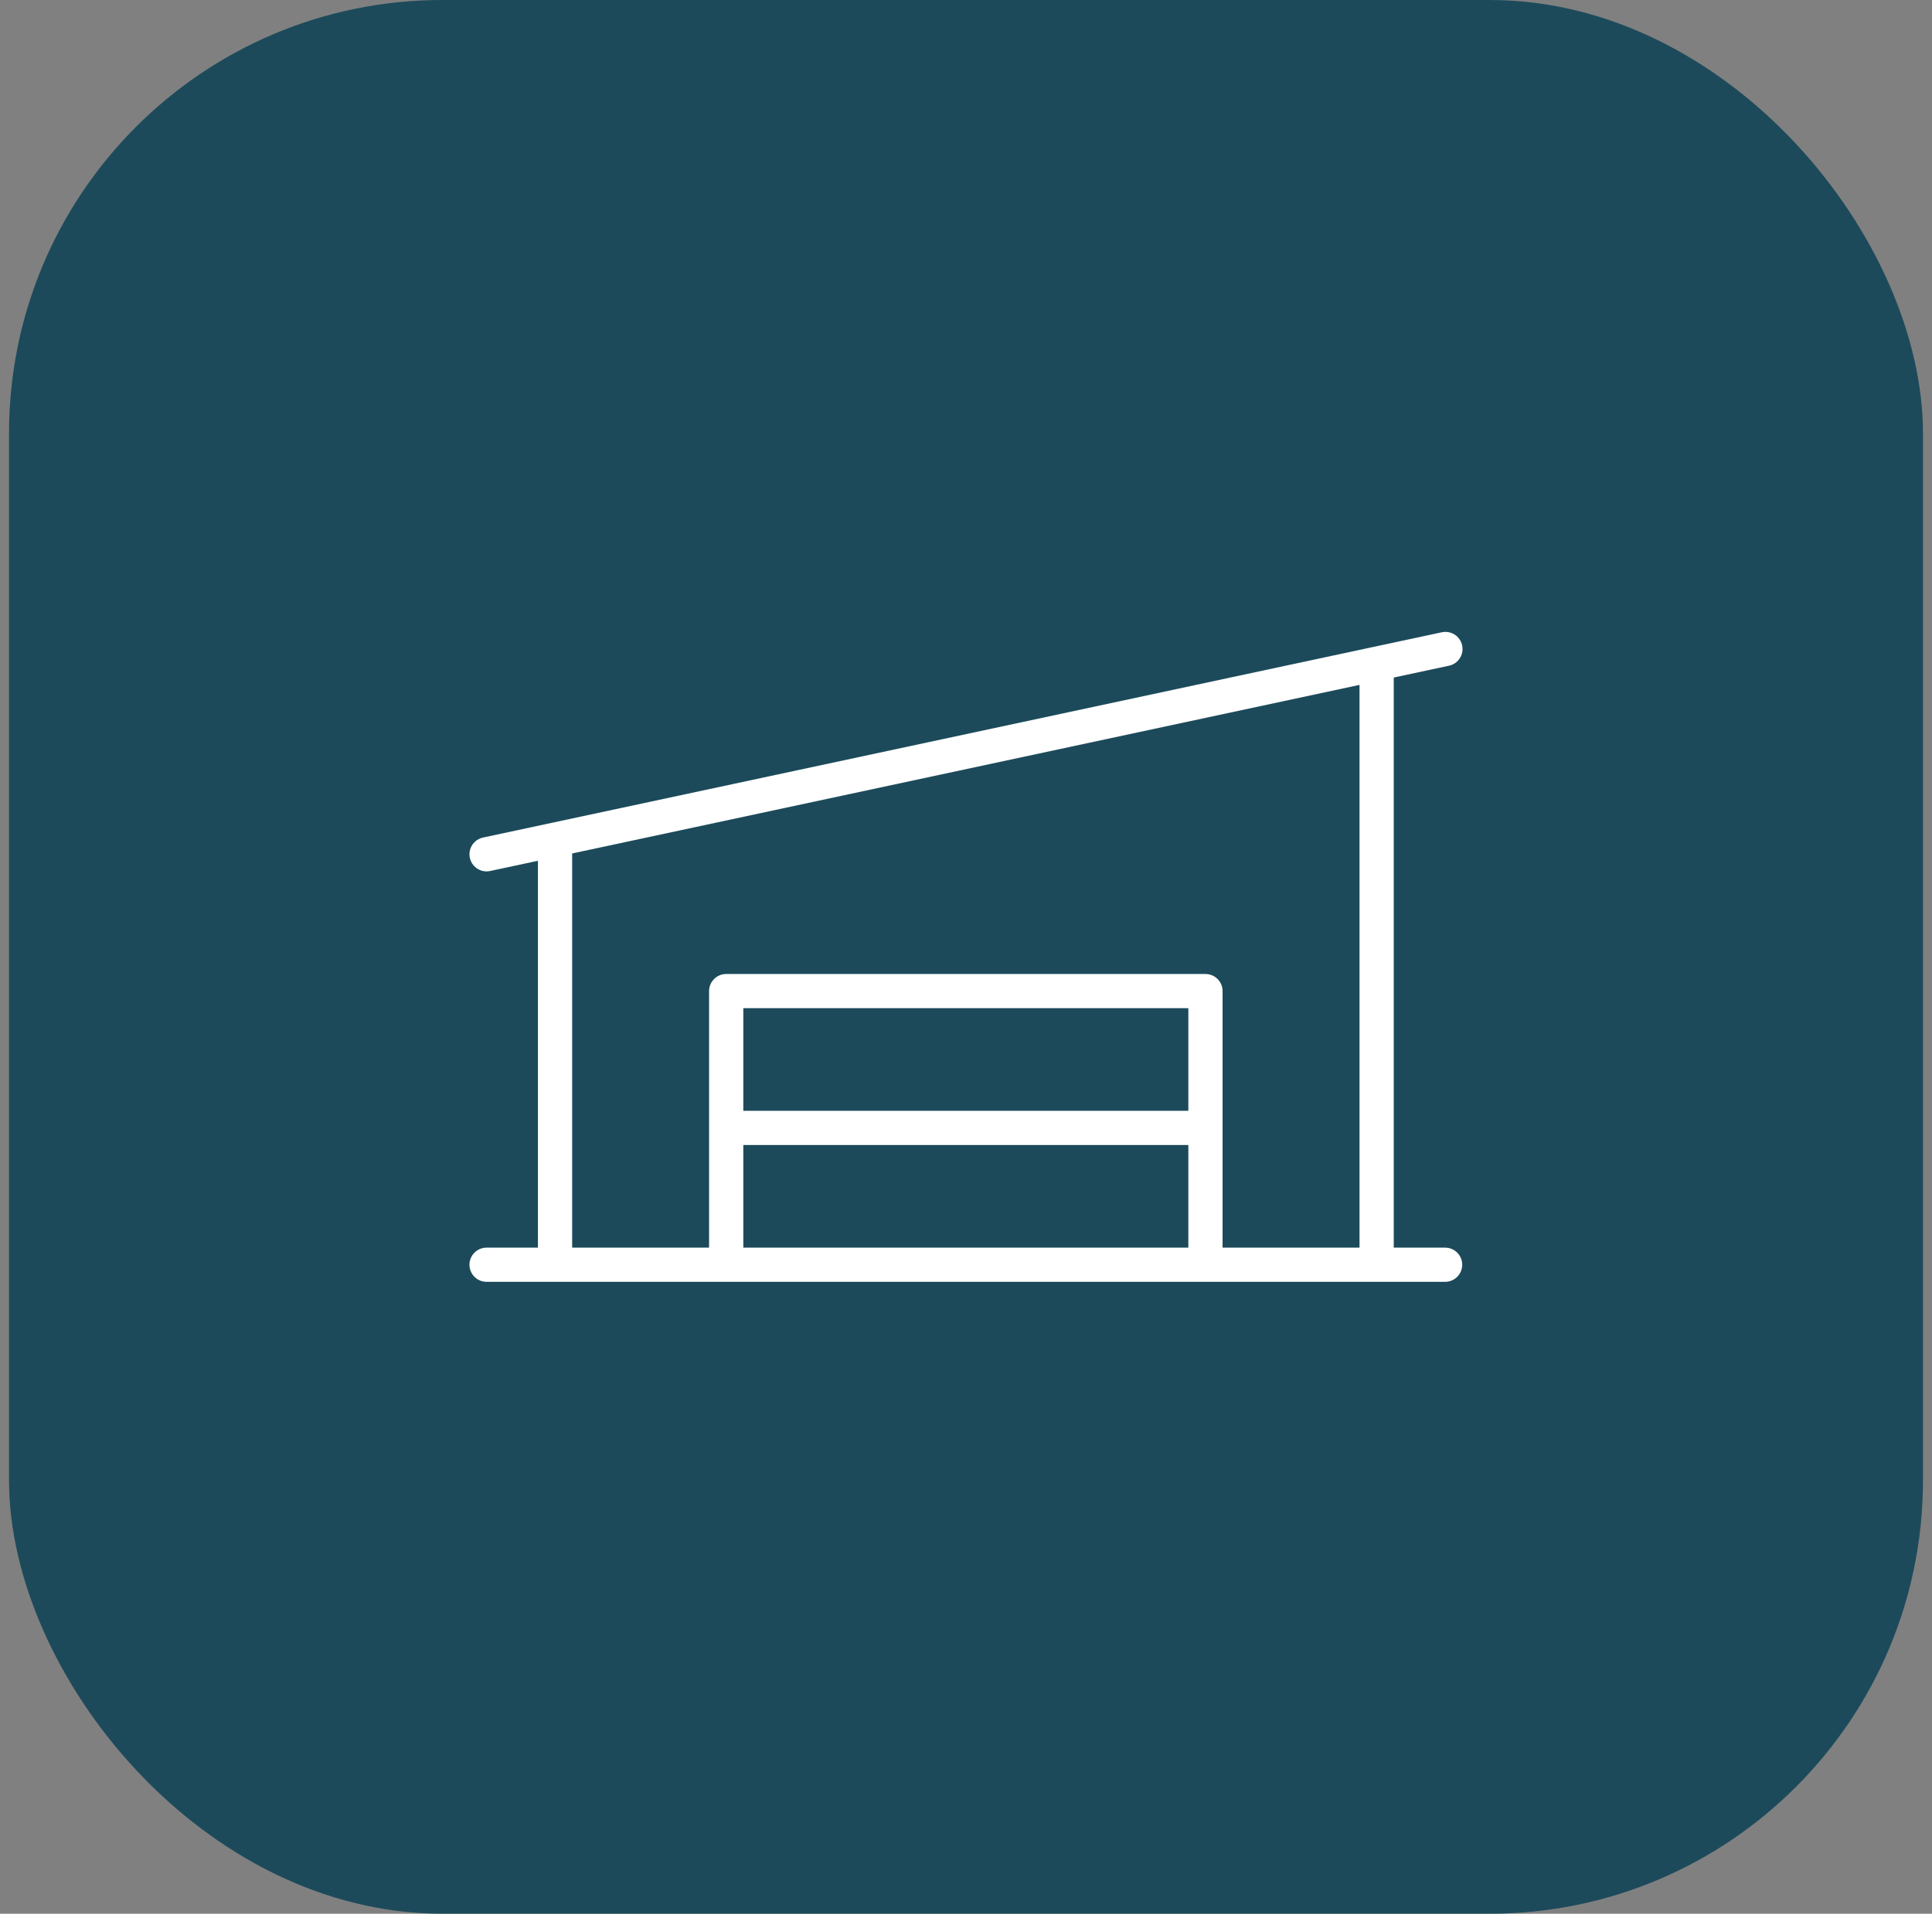 <?xml version="1.0" encoding="UTF-8"?>
<svg xmlns="http://www.w3.org/2000/svg" width="107" height="106" viewBox="0 0 107 106" fill="none">
  <rect x="0" y="0" width="107" height="106" fill="#808080" stroke="none"/>
  <rect x="0.5" width="106" height="106" rx="24" fill="#1C4A5B"></rect>
  <path d="M80.034 69.106H77.19V37.528L80.233 36.877C80.356 36.853 80.474 36.805 80.579 36.735C80.684 36.665 80.774 36.574 80.843 36.469C80.912 36.364 80.96 36.246 80.984 36.123C81.007 35.999 81.005 35.871 80.979 35.748C80.952 35.625 80.902 35.508 80.829 35.405C80.757 35.302 80.665 35.214 80.559 35.147C80.452 35.079 80.333 35.034 80.209 35.013C80.085 34.992 79.957 34.996 79.835 35.025L26.749 46.392C26.52 46.442 26.318 46.574 26.181 46.763C26.044 46.953 25.982 47.186 26.006 47.418C26.031 47.651 26.141 47.866 26.315 48.022C26.488 48.179 26.714 48.265 26.948 48.266C27.015 48.266 27.082 48.258 27.147 48.244L29.792 47.678V69.106H26.948C26.697 69.106 26.455 69.205 26.278 69.383C26.1 69.561 26 69.802 26 70.053C26 70.304 26.1 70.545 26.278 70.723C26.455 70.9 26.697 71 26.948 71H80.034C80.285 71 80.526 70.9 80.704 70.723C80.882 70.545 80.982 70.304 80.982 70.053C80.982 69.802 80.882 69.561 80.704 69.383C80.526 69.205 80.285 69.106 80.034 69.106ZM31.688 47.273L75.294 37.936V69.106H67.71V54.897C67.71 54.645 67.61 54.404 67.433 54.227C67.255 54.049 67.014 53.949 66.762 53.949H40.219C39.968 53.949 39.727 54.049 39.549 54.227C39.371 54.404 39.271 54.645 39.271 54.897V69.106H31.688V47.273ZM65.814 61.527H41.167V55.844H65.814V61.527ZM41.167 63.422H65.814V69.106H41.167V63.422Z" fill="white"></path>
</svg>
